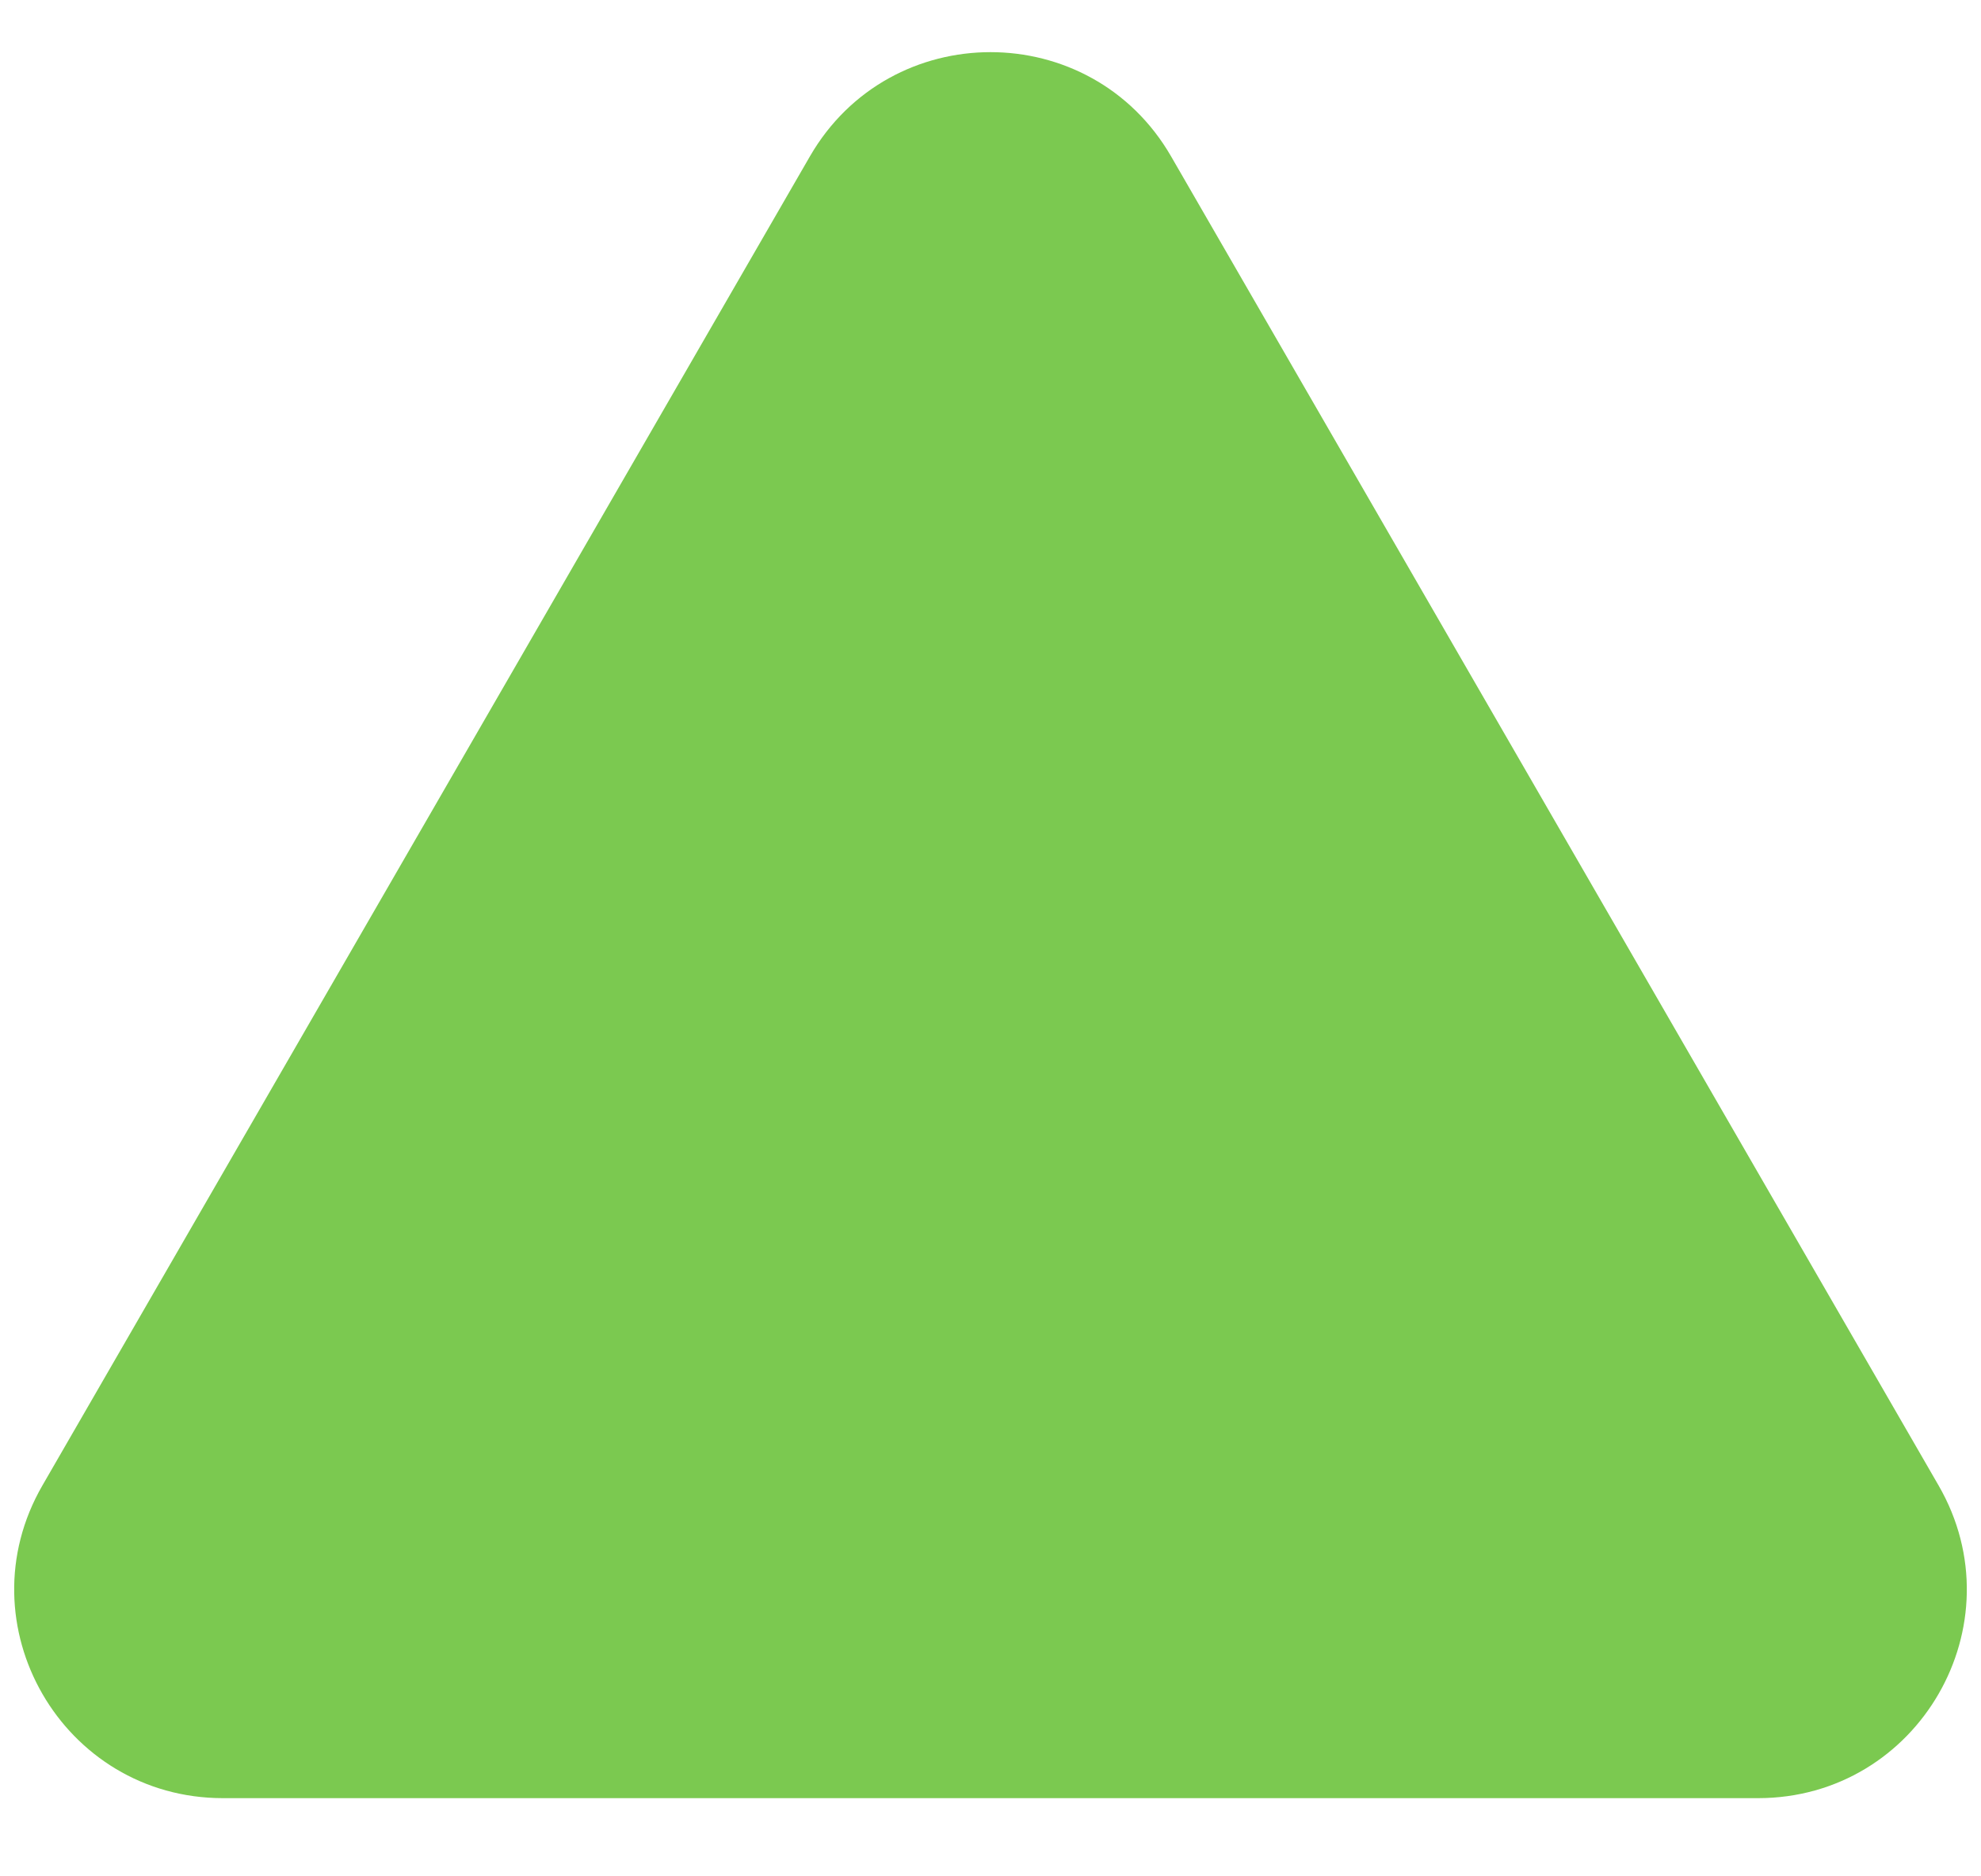 <svg width="19" height="18" viewBox="0 0 19 18" fill="none" xmlns="http://www.w3.org/2000/svg">
<path d="M7.768 1.5C8.538 0.167 10.462 0.167 11.232 1.5L18.593 14.25C19.363 15.583 18.401 17.25 16.861 17.25H2.139C0.599 17.25 -0.363 15.583 0.407 14.25L7.768 1.5Z" fill="#7BC950"/>
</svg>
